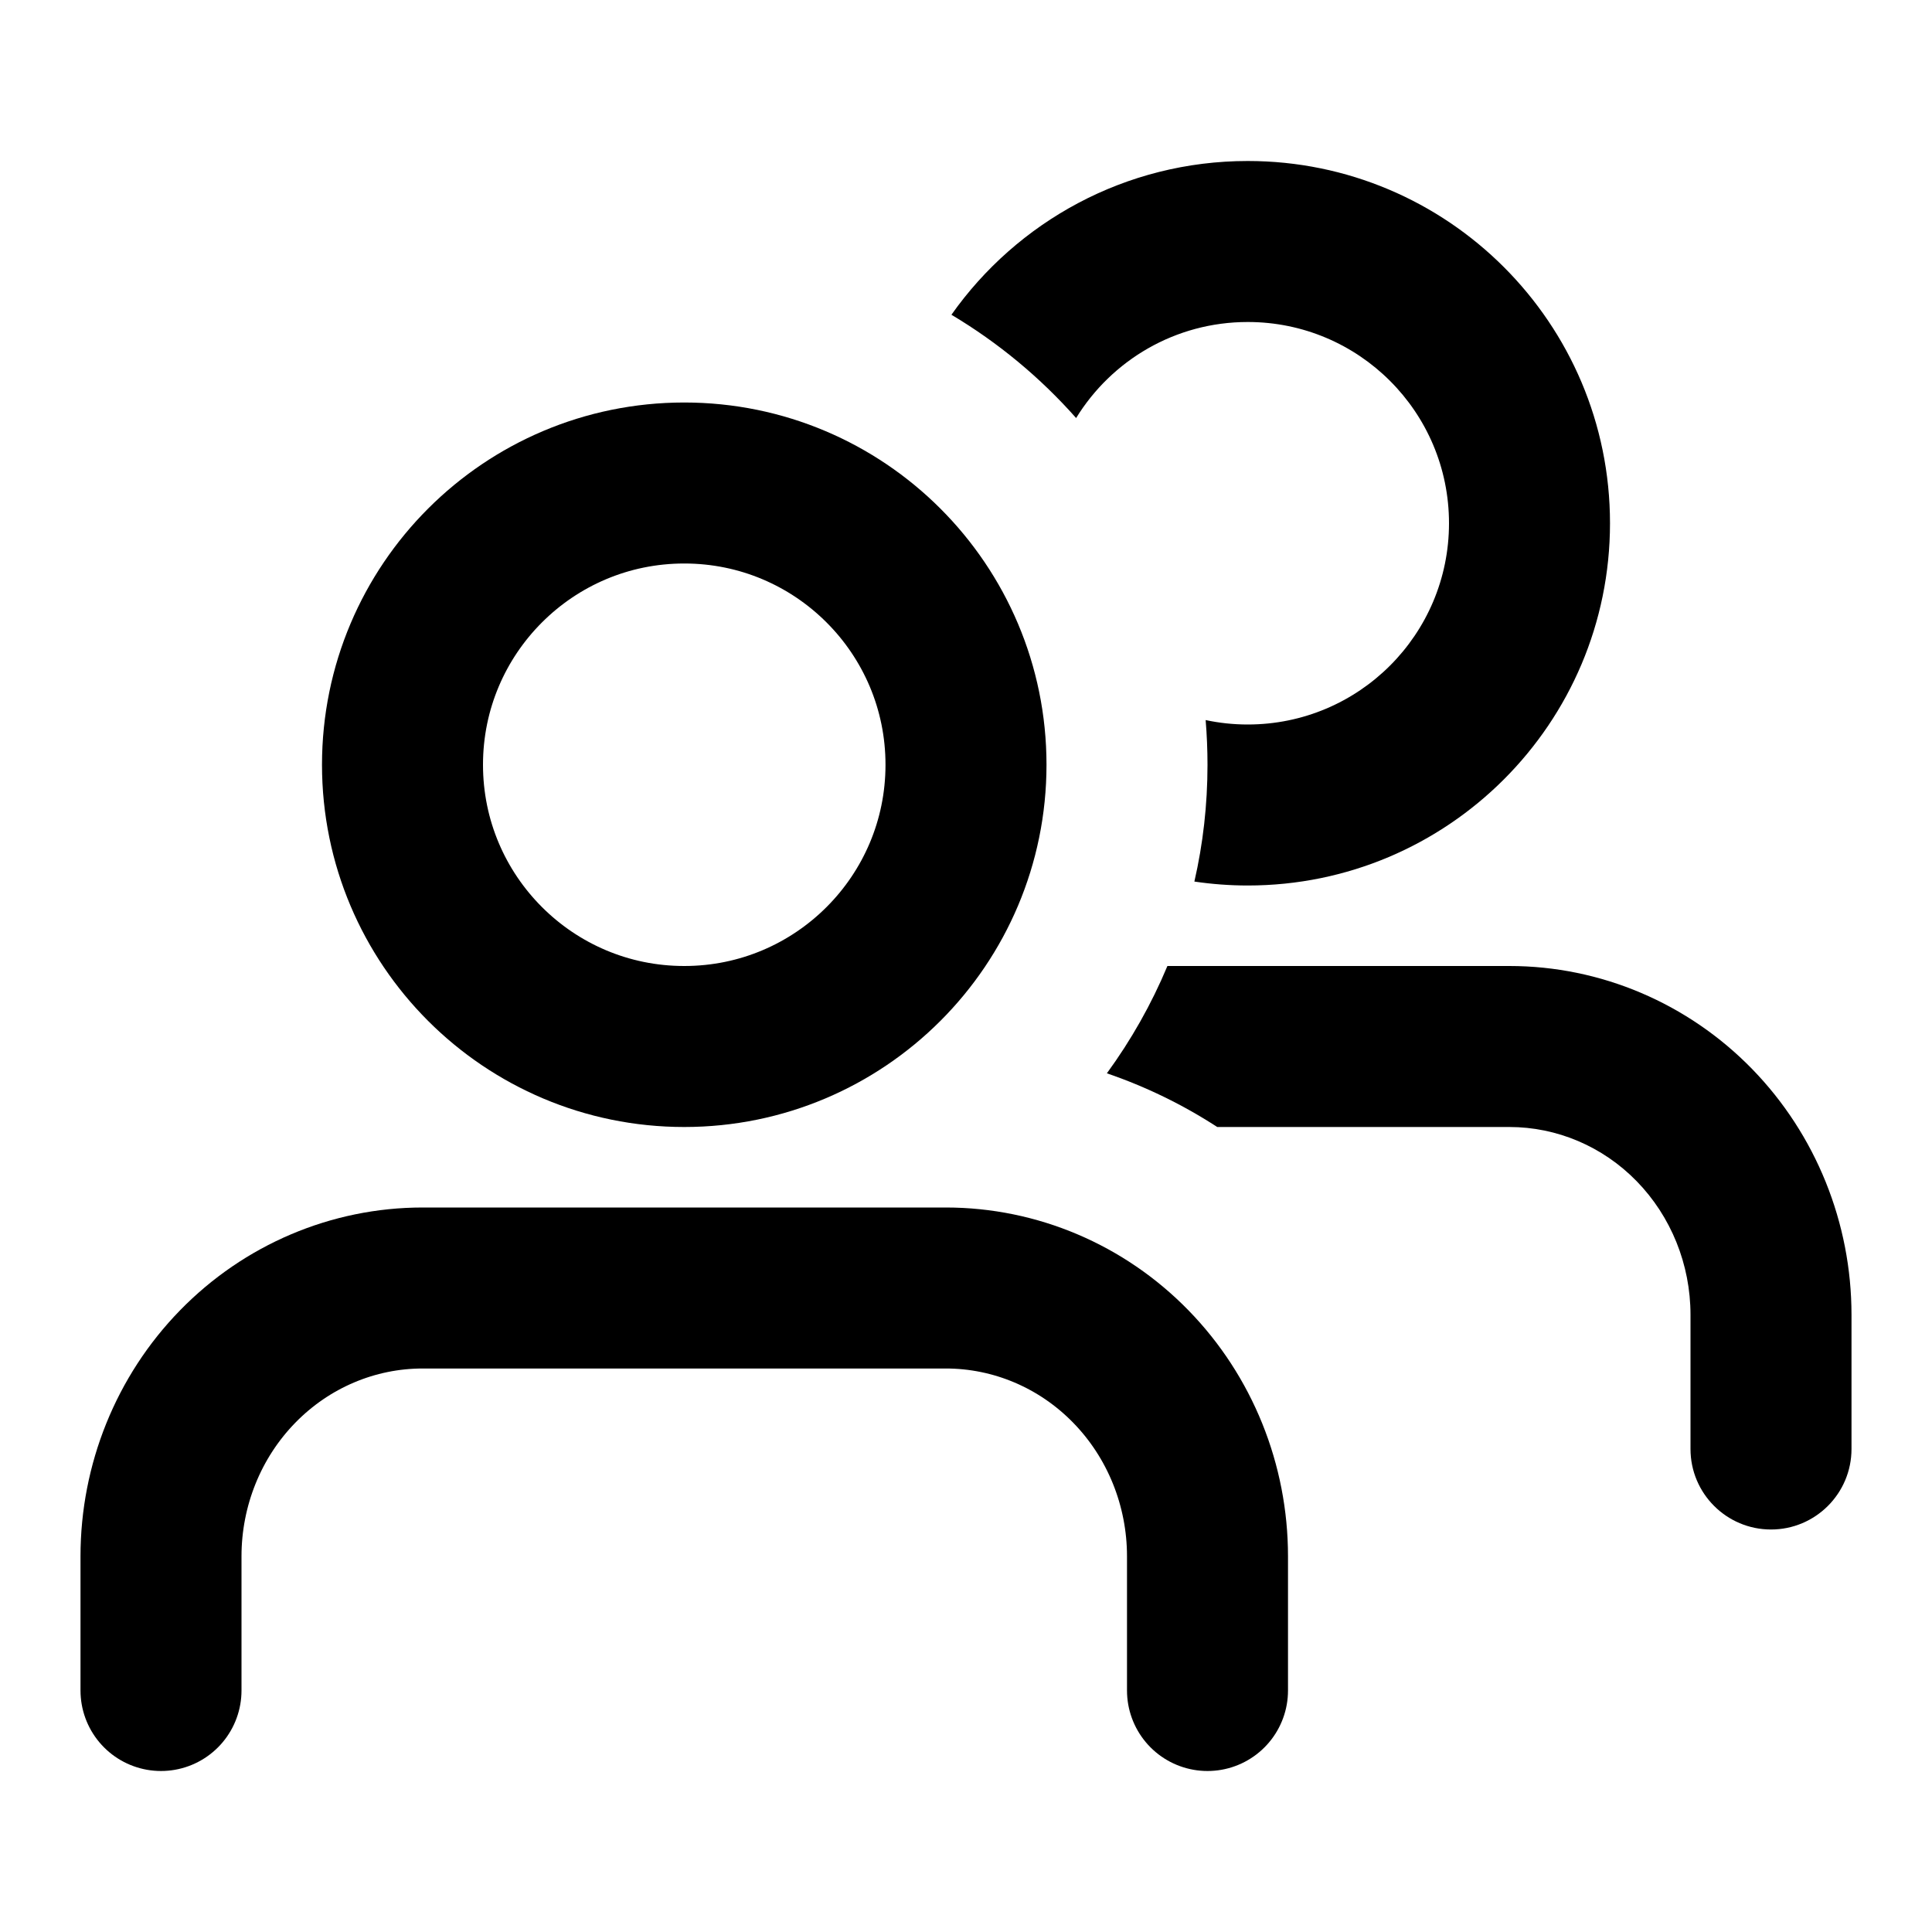<svg width="24" height="24" viewBox="0 0 24 24" fill="none" xmlns="http://www.w3.org/2000/svg">
<path fill-rule="evenodd" clip-rule="evenodd" d="M14.977 8.945C14.992 9.128 15 9.313 15 9.5C15 9.999 14.944 10.485 14.837 10.951C15.053 10.983 15.275 11 15.5 11C17.985 11 20 8.985 20 6.5C20 4.015 17.985 2 15.5 2C13.979 2 12.634 2.755 11.819 3.91C12.4 4.256 12.923 4.69 13.368 5.193C13.808 4.477 14.598 4 15.5 4C16.881 4 18 5.119 18 6.5C18 7.881 16.881 9 15.5 9C15.32 9 15.145 8.981 14.977 8.945ZM15.121 14H18.75C19.338 14 19.908 14.239 20.332 14.674C20.757 15.11 21 15.706 21 16.333V18C21 18.552 21.448 19 22 19C22.552 19 23 18.552 23 18V16.333C23 15.192 22.558 14.093 21.764 13.278C20.969 12.463 19.885 12 18.75 12H14.502C14.303 12.476 14.05 12.922 13.75 13.333C14.232 13.498 14.693 13.722 15.121 14Z" fill="black"/>
<path d="M15 21V19.333C15 18.449 14.658 17.601 14.048 16.976C13.439 16.351 12.612 16 11.75 16H5.25C4.388 16 3.561 16.351 2.952 16.976C2.342 17.601 2 18.449 2 19.333V21" stroke="black" stroke-width="2" stroke-linecap="round" stroke-linejoin="round"/>
<path d="M8.5 13C10.433 13 12 11.433 12 9.5C12 7.567 10.433 6 8.5 6C6.567 6 5 7.567 5 9.5C5 11.433 6.567 13 8.5 13Z" stroke="black" stroke-width="2" stroke-linecap="round" stroke-linejoin="round"/>
</svg>
